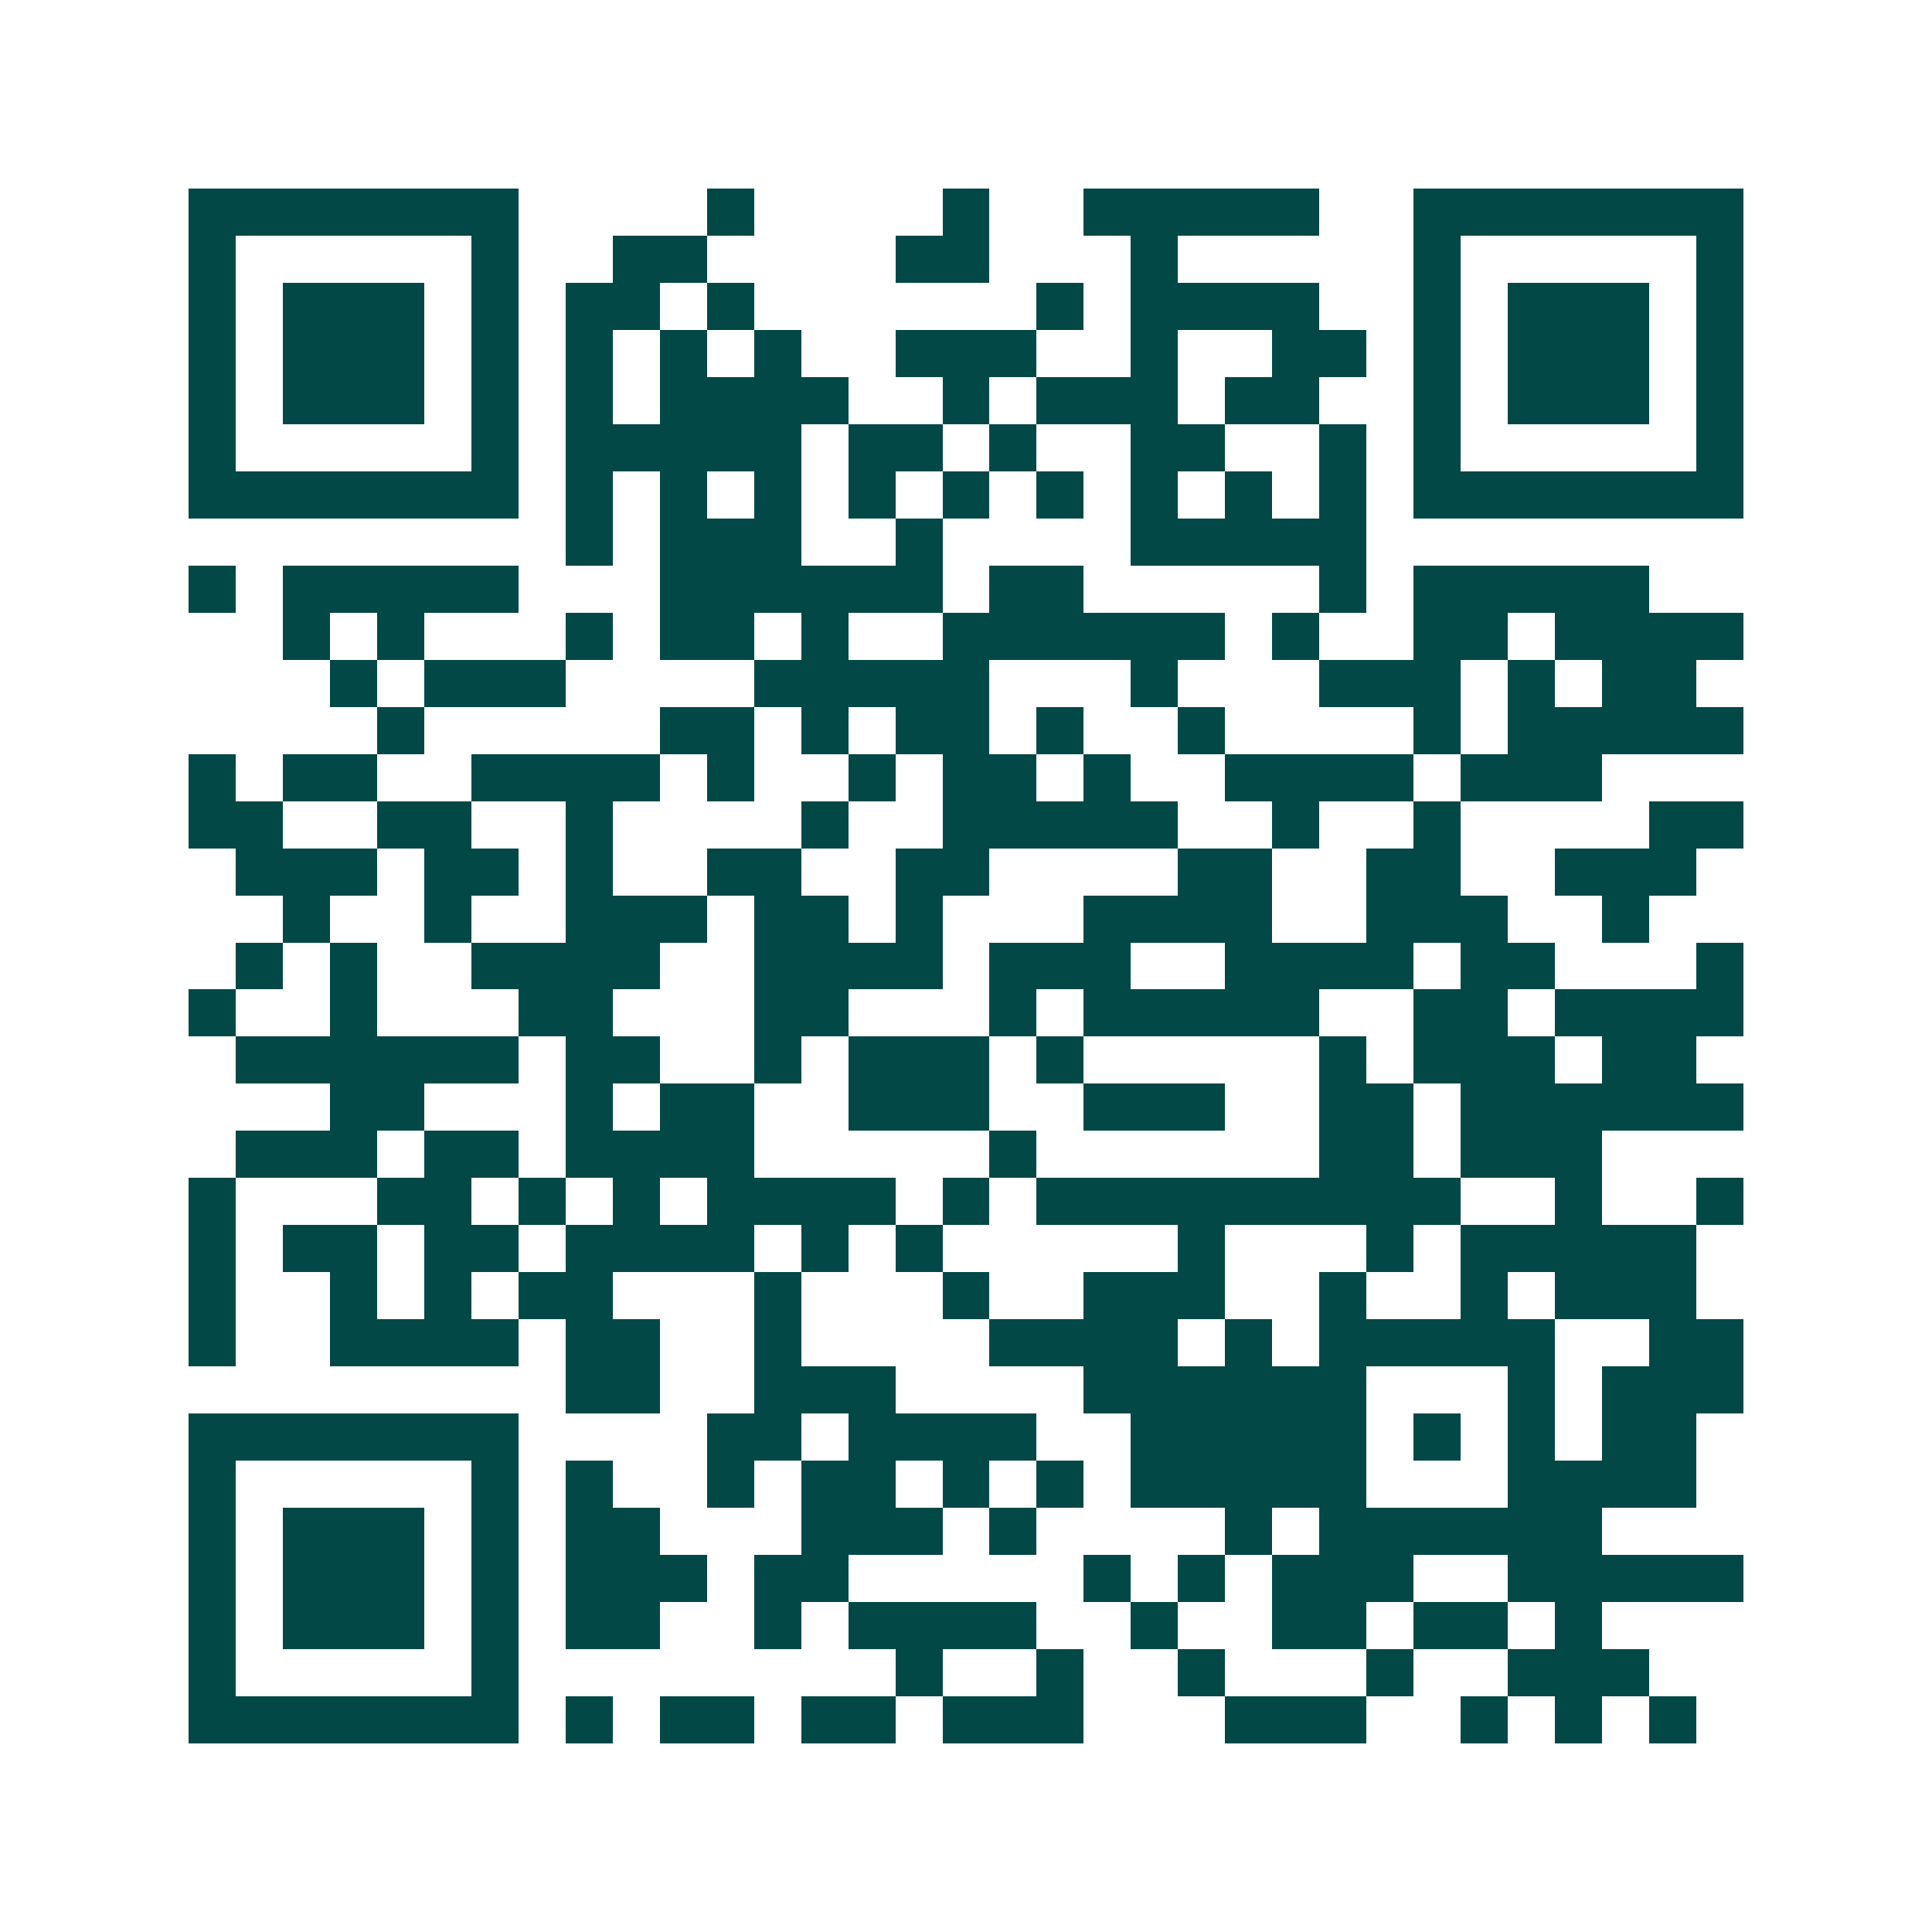 <svg xmlns="http://www.w3.org/2000/svg" width="200" height="200" viewBox="0 0 41 41" shape-rendering="crispEdges"><path fill="#ffffff" d="M0 0h41v41H0z"/><path stroke="#014847" d="M4 4.5h7m4 0h1m4 0h1m2 0h5m2 0h7M4 5.5h1m5 0h1m2 0h2m4 0h2m3 0h1m5 0h1m5 0h1M4 6.5h1m1 0h3m1 0h1m1 0h2m1 0h1m6 0h1m1 0h4m2 0h1m1 0h3m1 0h1M4 7.5h1m1 0h3m1 0h1m1 0h1m1 0h1m1 0h1m2 0h3m2 0h1m2 0h2m1 0h1m1 0h3m1 0h1M4 8.5h1m1 0h3m1 0h1m1 0h1m1 0h4m2 0h1m1 0h3m1 0h2m2 0h1m1 0h3m1 0h1M4 9.5h1m5 0h1m1 0h5m1 0h2m1 0h1m2 0h2m2 0h1m1 0h1m5 0h1M4 10.5h7m1 0h1m1 0h1m1 0h1m1 0h1m1 0h1m1 0h1m1 0h1m1 0h1m1 0h1m1 0h7M12 11.5h1m1 0h3m2 0h1m4 0h5M4 12.5h1m1 0h5m3 0h6m1 0h2m5 0h1m1 0h5M6 13.5h1m1 0h1m3 0h1m1 0h2m1 0h1m2 0h6m1 0h1m2 0h2m1 0h4M7 14.5h1m1 0h3m4 0h5m3 0h1m3 0h3m1 0h1m1 0h2M8 15.5h1m5 0h2m1 0h1m1 0h2m1 0h1m2 0h1m4 0h1m1 0h5M4 16.5h1m1 0h2m2 0h4m1 0h1m2 0h1m1 0h2m1 0h1m2 0h4m1 0h3M4 17.5h2m2 0h2m2 0h1m4 0h1m2 0h5m2 0h1m2 0h1m4 0h2M5 18.5h3m1 0h2m1 0h1m2 0h2m2 0h2m4 0h2m2 0h2m2 0h3M6 19.5h1m2 0h1m2 0h3m1 0h2m1 0h1m3 0h4m2 0h3m2 0h1M5 20.5h1m1 0h1m2 0h4m2 0h4m1 0h3m2 0h4m1 0h2m3 0h1M4 21.5h1m2 0h1m3 0h2m3 0h2m3 0h1m1 0h5m2 0h2m1 0h4M5 22.5h6m1 0h2m2 0h1m1 0h3m1 0h1m5 0h1m1 0h3m1 0h2M7 23.5h2m3 0h1m1 0h2m2 0h3m2 0h3m2 0h2m1 0h6M5 24.5h3m1 0h2m1 0h4m5 0h1m6 0h2m1 0h3M4 25.5h1m3 0h2m1 0h1m1 0h1m1 0h4m1 0h1m1 0h9m2 0h1m2 0h1M4 26.5h1m1 0h2m1 0h2m1 0h4m1 0h1m1 0h1m5 0h1m3 0h1m1 0h5M4 27.5h1m2 0h1m1 0h1m1 0h2m3 0h1m3 0h1m2 0h3m2 0h1m2 0h1m1 0h3M4 28.5h1m2 0h4m1 0h2m2 0h1m4 0h4m1 0h1m1 0h5m2 0h2M12 29.5h2m2 0h3m4 0h6m3 0h1m1 0h3M4 30.5h7m4 0h2m1 0h4m2 0h5m1 0h1m1 0h1m1 0h2M4 31.5h1m5 0h1m1 0h1m2 0h1m1 0h2m1 0h1m1 0h1m1 0h5m3 0h4M4 32.5h1m1 0h3m1 0h1m1 0h2m3 0h3m1 0h1m4 0h1m1 0h6M4 33.5h1m1 0h3m1 0h1m1 0h3m1 0h2m5 0h1m1 0h1m1 0h3m2 0h5M4 34.5h1m1 0h3m1 0h1m1 0h2m2 0h1m1 0h4m2 0h1m2 0h2m1 0h2m1 0h1M4 35.5h1m5 0h1m8 0h1m2 0h1m2 0h1m3 0h1m2 0h3M4 36.5h7m1 0h1m1 0h2m1 0h2m1 0h3m3 0h3m2 0h1m1 0h1m1 0h1"/></svg>
